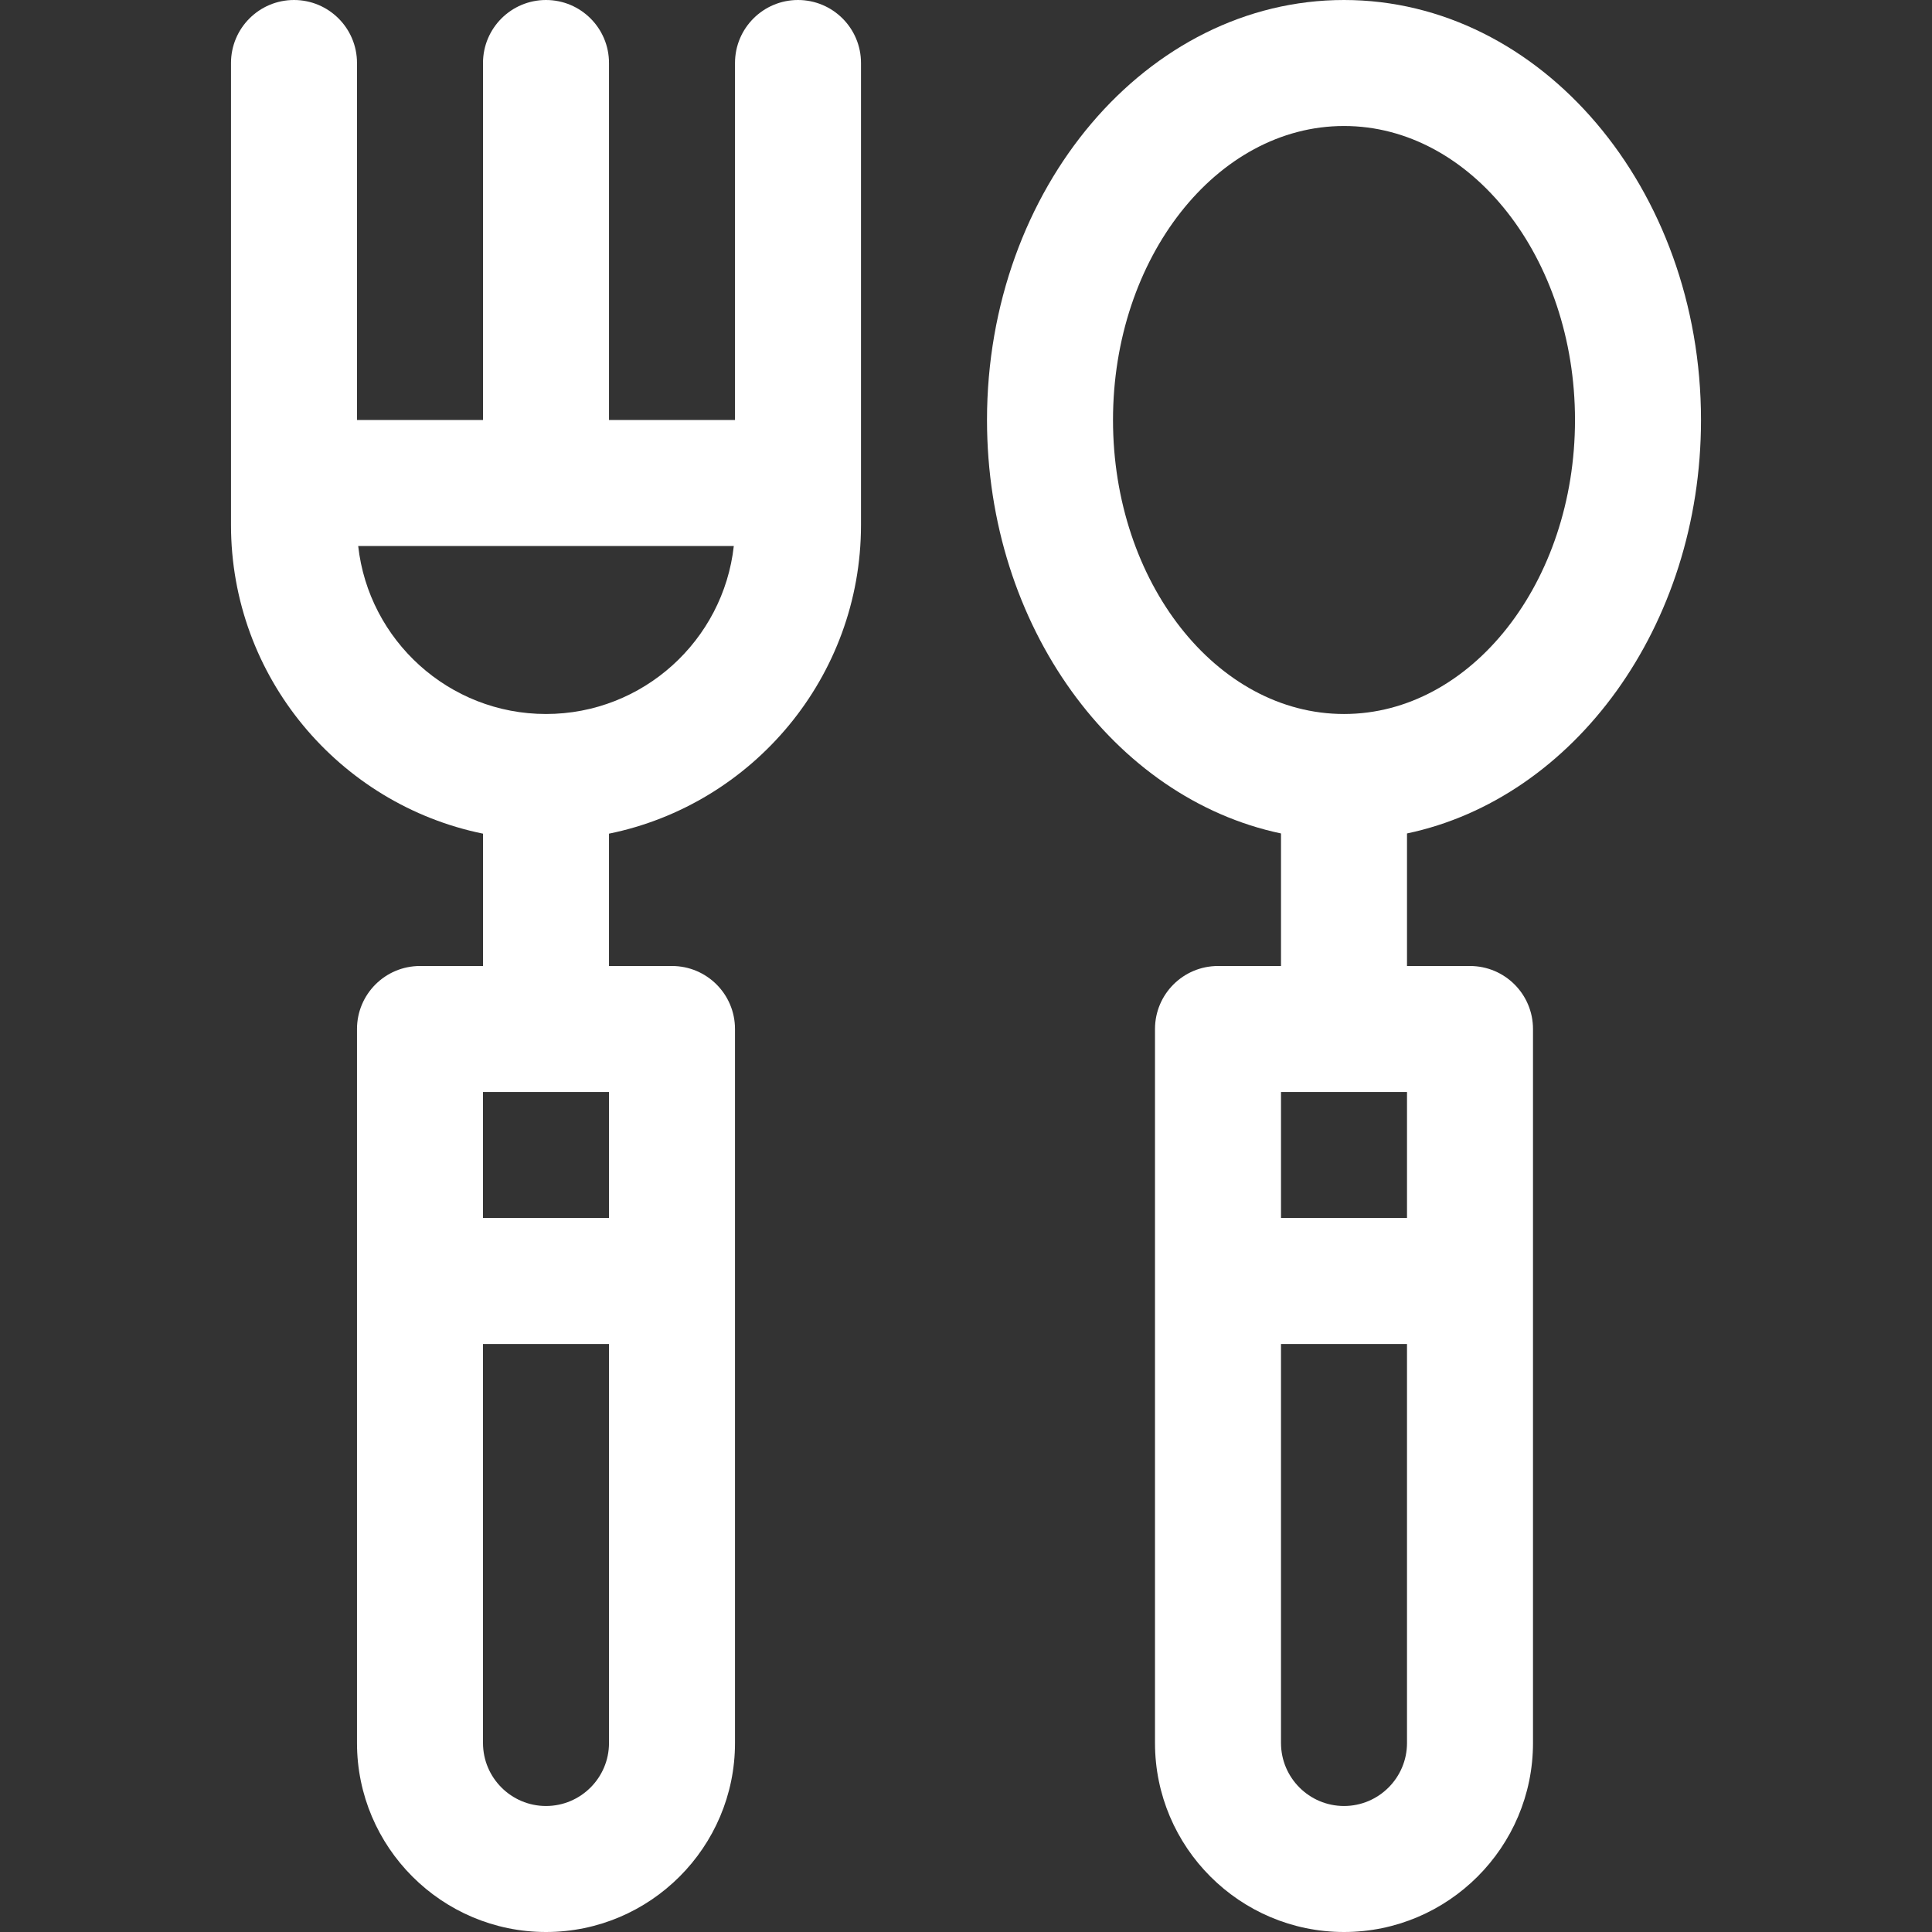 <?xml version="1.0" encoding="UTF-8"?> <svg xmlns="http://www.w3.org/2000/svg" xmlns:xlink="http://www.w3.org/1999/xlink" fill="#ffffff" height="800px" width="800px" version="1.1" id="Layer_1" viewBox="0 0 512 512" xml:space="preserve"><rect x="0" y="0" width="512" height="512" fill="#333333" stroke="none"/> <g> <g> <path d="M450.783,111.304C450.783,49.931,408.341,0,356.174,0c-52.167,0-94.609,49.931-94.609,111.304 c0,54.673,33.681,100.265,77.913,109.569V256h-16.696c-9.22,0-16.696,7.475-16.696,16.696v189.217 c0,27.618,22.469,50.087,50.087,50.087c27.618,0,50.087-22.469,50.087-50.087V272.696c0-9.22-7.475-16.696-16.696-16.696H372.87 v-35.127C417.102,211.57,450.783,165.977,450.783,111.304z M372.87,461.913c0,9.206-7.49,16.696-16.696,16.696 c-9.206,0-16.696-7.49-16.696-16.696V356.174h33.391V461.913z M372.87,322.783h-33.391v-33.391h33.391V322.783z M356.174,189.217 c-33.755,0-61.217-34.952-61.217-77.913s27.462-77.913,61.217-77.913c33.755,0,61.217,34.952,61.217,77.913 C417.391,154.266,389.929,189.217,356.174,189.217z"></path> </g> </g> <g> <g> <path d="M211.478,0c-9.22,0-16.696,7.475-16.696,16.696v94.609h-33.391V16.696c0-9.22-7.475-16.696-16.696-16.696 S128,7.475,128,16.696v94.609H94.609V16.696C94.609,7.475,87.133,0,77.913,0c-9.22,0-16.696,7.475-16.696,16.696V139.13 c0,40.313,28.725,74.042,66.783,81.799V256h-16.696c-9.22,0-16.696,7.475-16.696,16.696v189.217 c0,27.618,22.469,50.087,50.087,50.087c27.618,0,50.087-22.469,50.087-50.087V272.696c0-9.22-7.475-16.696-16.696-16.696h-16.696 v-35.071c38.057-7.756,66.783-41.484,66.783-81.799V16.696C228.174,7.475,220.699,0,211.478,0z M161.391,461.913 c0,9.206-7.49,16.696-16.696,16.696c-9.206,0-16.696-7.49-16.696-16.696V356.174h33.391V461.913z M161.391,322.783H128v-33.391 h33.391V322.783z M144.696,189.217c-25.737,0-46.992-19.514-49.771-44.522h99.542 C191.688,169.704,170.433,189.217,144.696,189.217z"></path> </g> </g> </svg> 